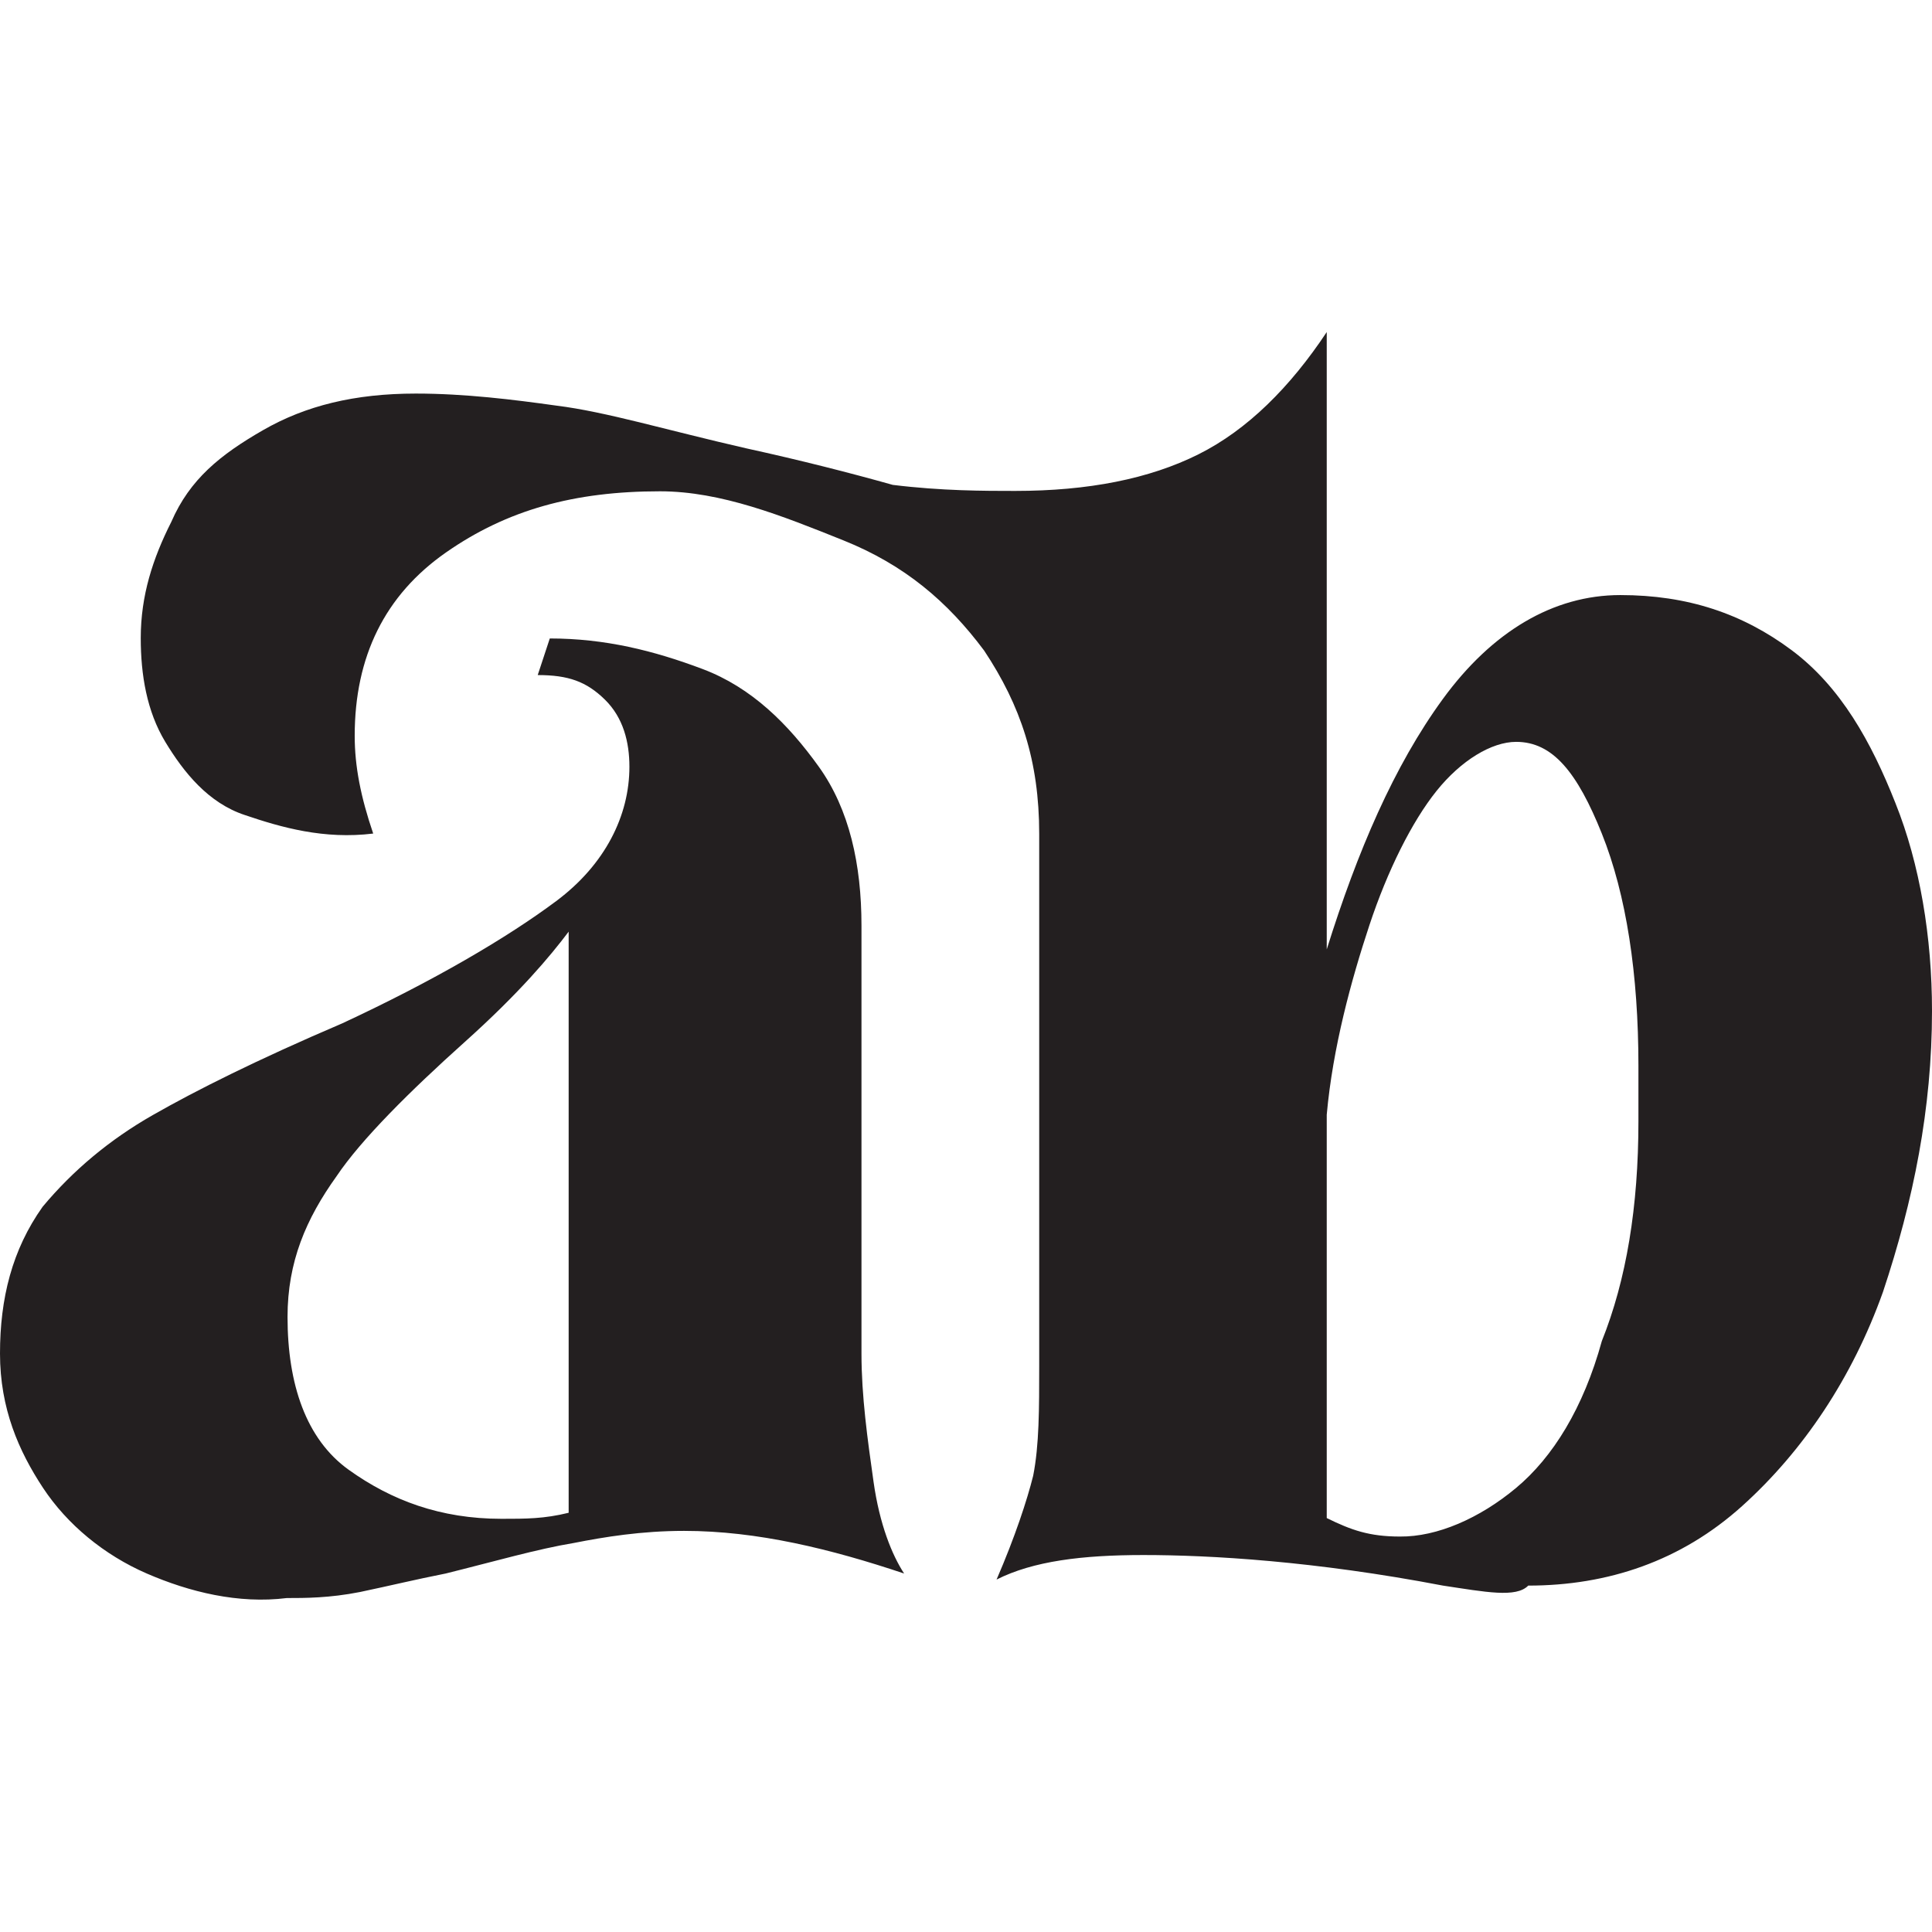 <?xml version="1.0" encoding="UTF-8"?>
<!-- Generator: Adobe Illustrator 27.8.0, SVG Export Plug-In . SVG Version: 6.00 Build 0)  -->
<svg xmlns="http://www.w3.org/2000/svg" xmlns:xlink="http://www.w3.org/1999/xlink" version="1.0" id="Layer_1" x="0px" y="0px" viewBox="0 0 512 512" style="enable-background:new 0 0 512 512;" xml:space="preserve">
<style type="text/css">
	.st0{fill:#231F20;}
</style>
<g>
	<g>
		<path class="st0" d="M38.9,417c-11.3-4.9-21.1-13-27.5-22.7S0,373.3,0,358.7c0-14.6,3.2-27.5,11.3-38.9    c8.1-9.7,17.8-17.8,29.2-24.3s27.5-14.6,50.2-24.3c24.3-11.3,43.7-22.7,56.7-32.4c13-9.7,19.4-22.7,19.4-35.6    c0-6.5-1.6-13-6.5-17.8s-9.7-6.5-17.8-6.5l3.2-9.7c14.6,0,27.5,3.2,40.5,8.1s22.7,14.6,30.8,25.9c8.1,11.3,11.3,25.9,11.3,42.1    v113.4c0,11.3,1.6,22.7,3.2,34c1.6,11.3,4.9,19.4,8.1,24.3c-19.4-6.5-38.9-11.3-58.3-11.3c-11.3,0-21.1,1.6-29.2,3.2    c-9.7,1.6-21.1,4.9-34,8.1c-8.1,1.6-14.6,3.2-22.7,4.9c-8.1,1.6-14.6,1.6-19.4,1.6C63.2,425.1,50.2,421.9,38.9,417z M382.4,420.2    c-34-6.5-61.6-8.1-79.4-8.1c-16.2,0-29.2,1.6-38.9,6.5c4.9-11.3,8.1-21.1,9.7-27.5c1.6-8.1,1.6-17.8,1.6-29.2v-14.6V221    c0-19.4-4.9-34-14.6-48.6c-9.7-13-21.1-22.7-37.3-29.2c-16.2-6.5-32.4-13-48.6-13c-22.7,0-40.5,4.9-56.7,16.2S94,174,94,195    c0,8.1,1.6,16.2,4.9,25.9c-13,1.6-24.3-1.6-34-4.9c-9.7-3.2-16.2-11.3-21.1-19.4c-4.9-8.1-6.5-17.8-6.5-27.5    c0-11.3,3.2-21.1,8.1-30.8c4.9-11.3,13-17.8,24.3-24.3c11.3-6.5,24.3-9.7,40.5-9.7c13,0,25.9,1.6,37.3,3.2    c13,1.6,29.2,6.5,50.2,11.3c14.6,3.2,27.5,6.5,38.9,9.7c13,1.6,24.3,1.6,32.4,1.6c19.4,0,35.6-3.2,48.6-9.7    c13-6.5,24.3-17.8,34-32.4v163.6c8.1-25.9,17.8-48.6,30.8-66.4c13-17.8,29.2-27.5,47-27.5c17.8,0,32.4,4.9,45.4,14.6    c13,9.7,21.1,24.3,27.5,40.5c6.5,16.2,9.7,35.6,9.7,55.1c0,25.9-4.9,50.2-13,74.5c-8.1,22.7-21.1,42.1-37.3,56.7    c-16.2,14.6-35.6,21.1-56.7,21.1C401.8,423.5,393.7,421.9,382.4,420.2z M150.7,246.9c-4.9,6.5-13,16.2-27.5,29.2    s-27.5,25.9-34,35.6c-8.1,11.3-13,22.7-13,37.3c0,17.8,4.9,32.4,16.2,40.5s24.3,13,40.5,13c6.5,0,11.3,0,17.8-1.6V246.9    L150.7,246.9z M401.8,394.3c9.7-8.1,17.8-21.1,22.7-38.9c6.5-16.2,9.7-35.6,9.7-58.3v-14.6c0-24.3-3.2-45.4-9.7-61.6    c-6.5-16.2-13-24.3-22.7-24.3c-6.5,0-14.6,4.9-21.1,13c-6.5,8.1-13,21.1-17.8,35.6s-9.7,32.4-11.3,50.2v106.9    c6.5,3.2,11.3,4.9,19.4,4.9C380.8,407.3,392.1,402.4,401.8,394.3z"></path>
	</g>
</g>
</svg>
